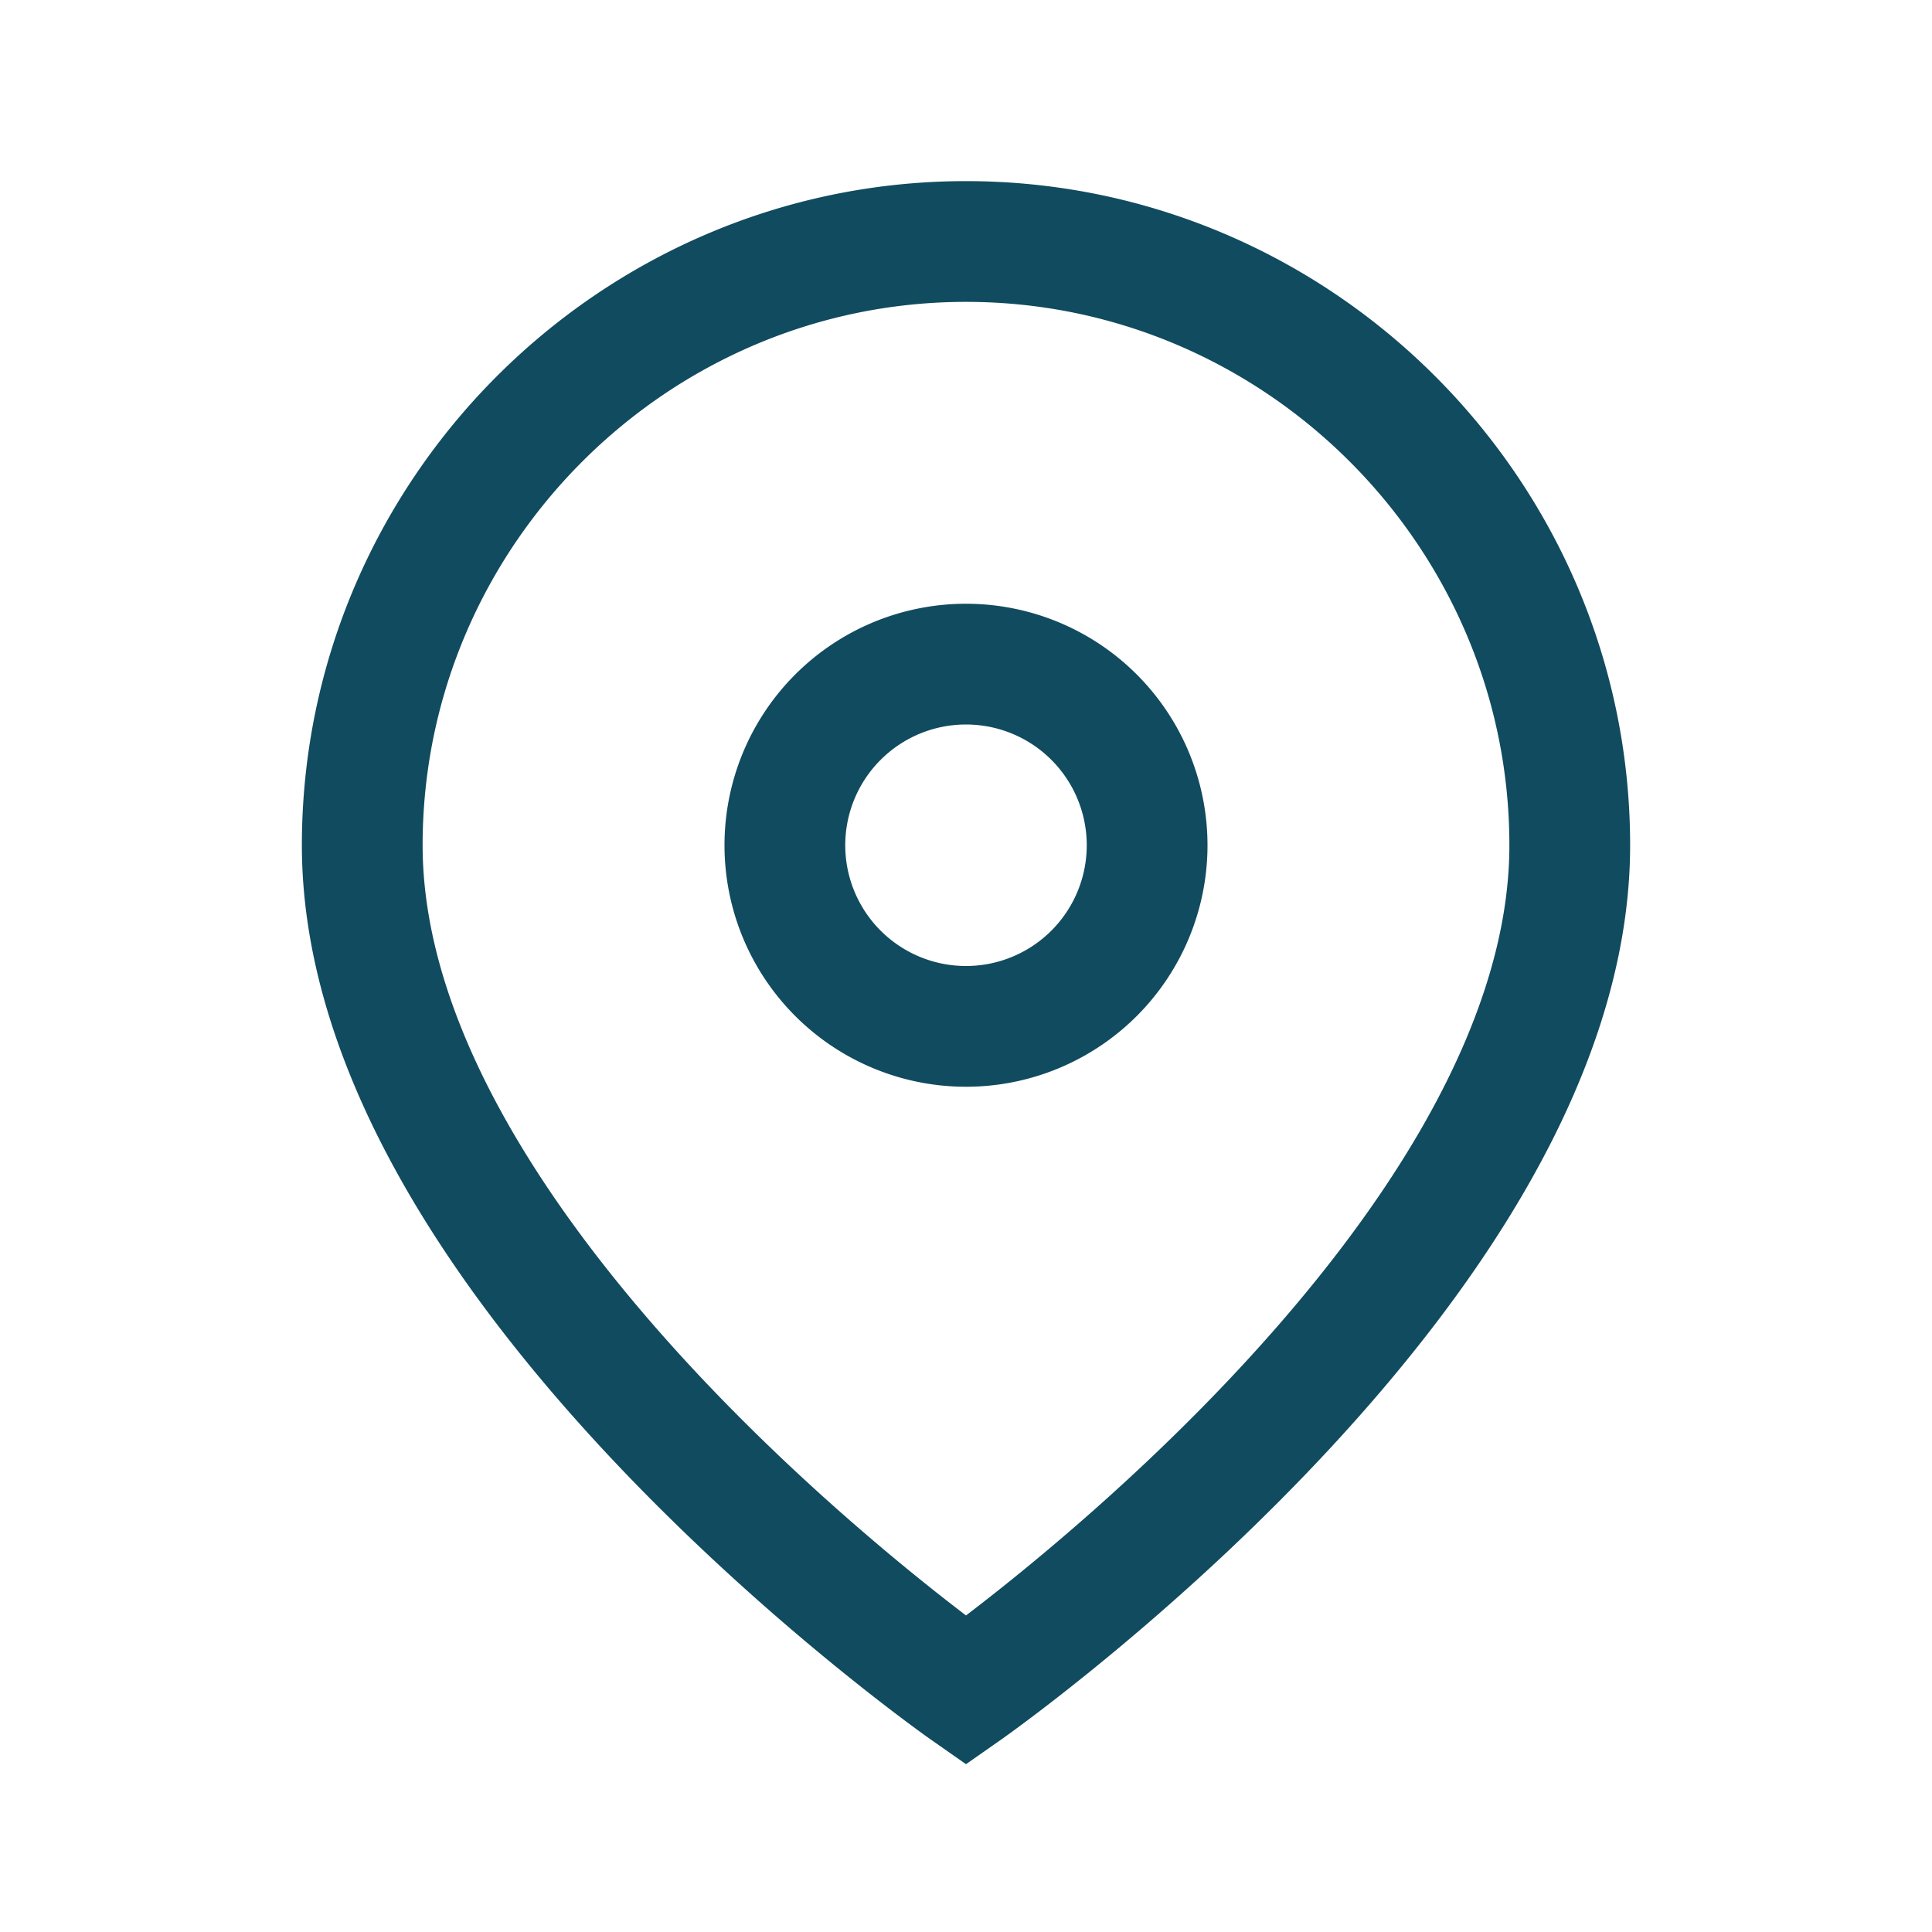 <?xml version="1.0" encoding="UTF-8"?>
<svg xmlns="http://www.w3.org/2000/svg" width="32" height="32" viewBox="0 0 32 32"><path d="M16 4c5.5 0 10 4.5 10 10 0 7-10 14-10 14S6 21 6 14C6 8.5 10.5 4 16 4zm0 7a3 3 0 110 6 3 3 0 010-6z" fill="none" stroke="#114B5F" stroke-width="2"/></svg>